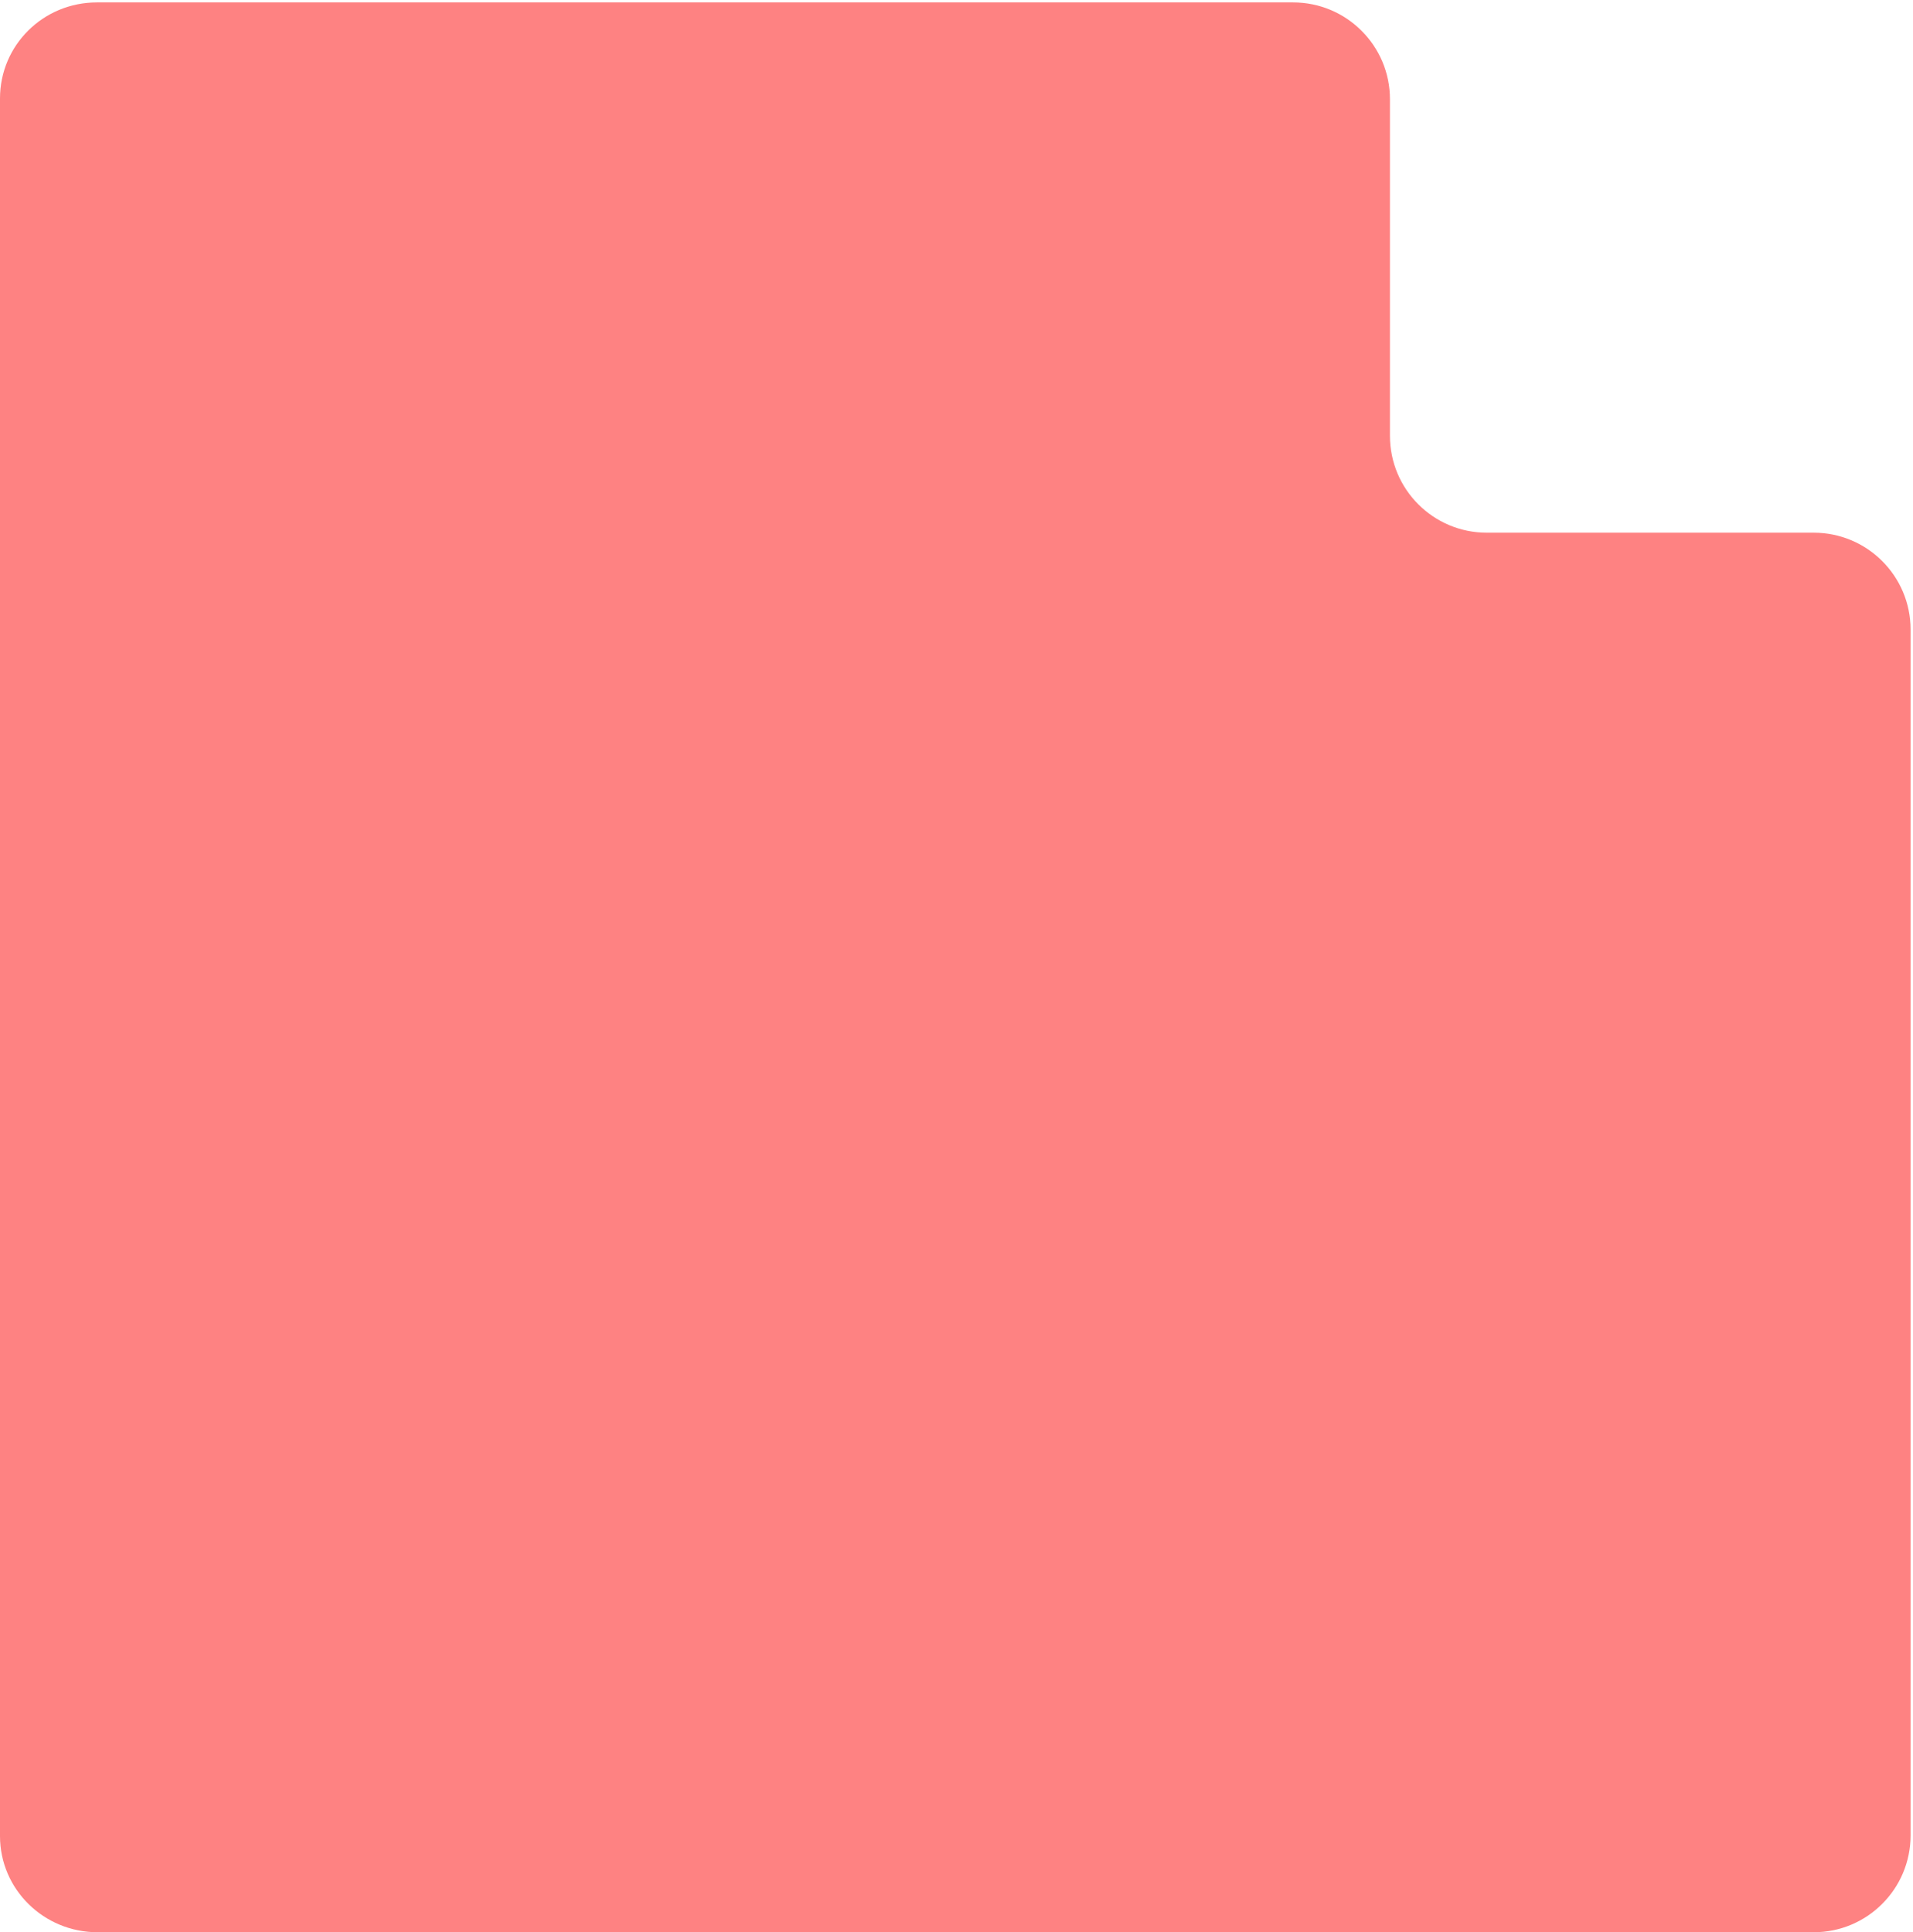 <?xml version="1.0" encoding="UTF-8"?> <svg xmlns="http://www.w3.org/2000/svg" width="395" height="399" viewBox="0 0 395 399" fill="none"> <path d="M287 20.5C287 9.454 278.046 0.5 267 0.5L20 0.5C8.954 0.5 0 9.296 0 20.342C0 101.09 1.84336e-10 313.19 2.32718e-10 379.139C2.40822e-10 390.185 9.089 399 20.135 399C172.353 399 110.285 399 374.5 399C385.546 399 394.5 390.046 394.5 379V130.001C394.5 118.955 385.546 110.001 374.5 110.001H307C295.954 110.001 287 101.046 287 90.001V20.5Z" fill="#FE8282"></path> </svg> 